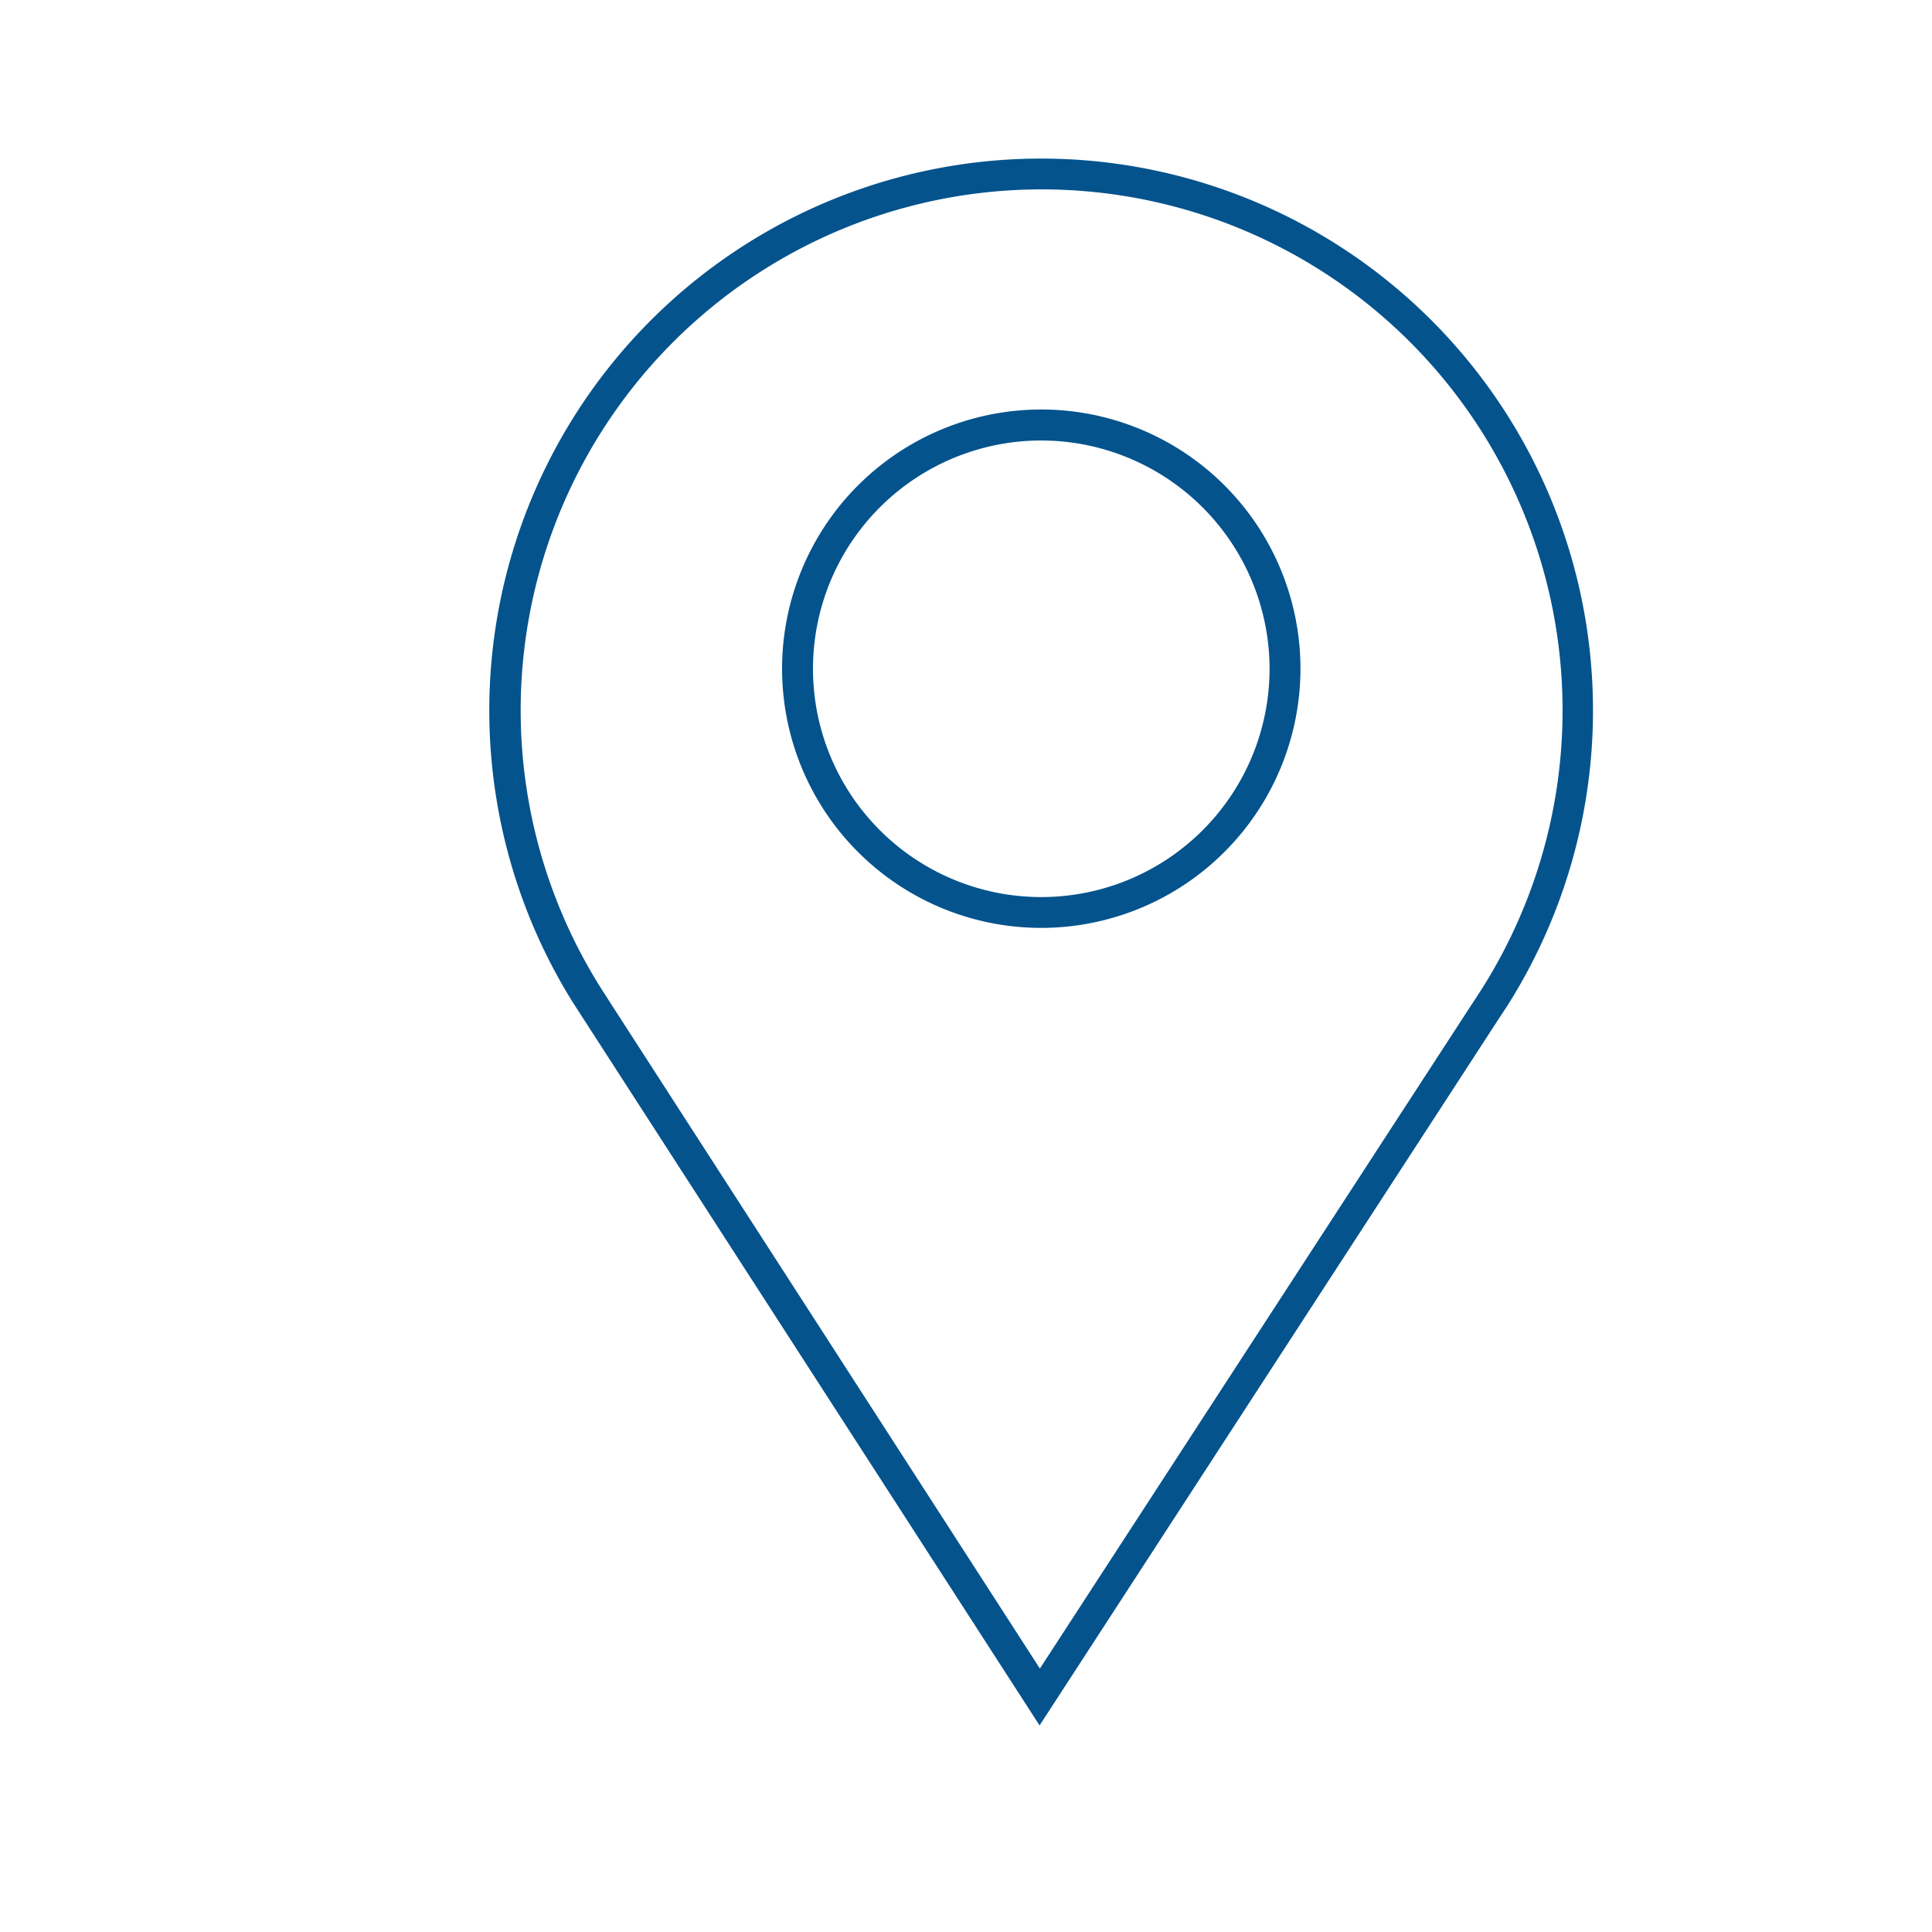 <svg id="Layer_1" data-name="Layer 1" xmlns="http://www.w3.org/2000/svg" viewBox="0 0 250 250"><defs><style>.cls-1{fill:#04538d;}</style></defs><path class="cls-1" d="M134.52,223.27,74.12,129.7l0,0a71.41,71.41,0,1,1,120.9.49v0l-1.12,1.7ZM79,129.8l55.56,86.11,55.69-85.65h0l.75-1.14a67.41,67.41,0,1,0-112.73-.46L79,129.8Z"/><path class="cls-1" d="M134.74,120.07a33.54,33.54,0,1,1,33.54-33.53A33.57,33.57,0,0,1,134.74,120.07Zm0-63.07a29.54,29.54,0,1,0,29.54,29.54A29.57,29.57,0,0,0,134.74,57Z"/></svg>